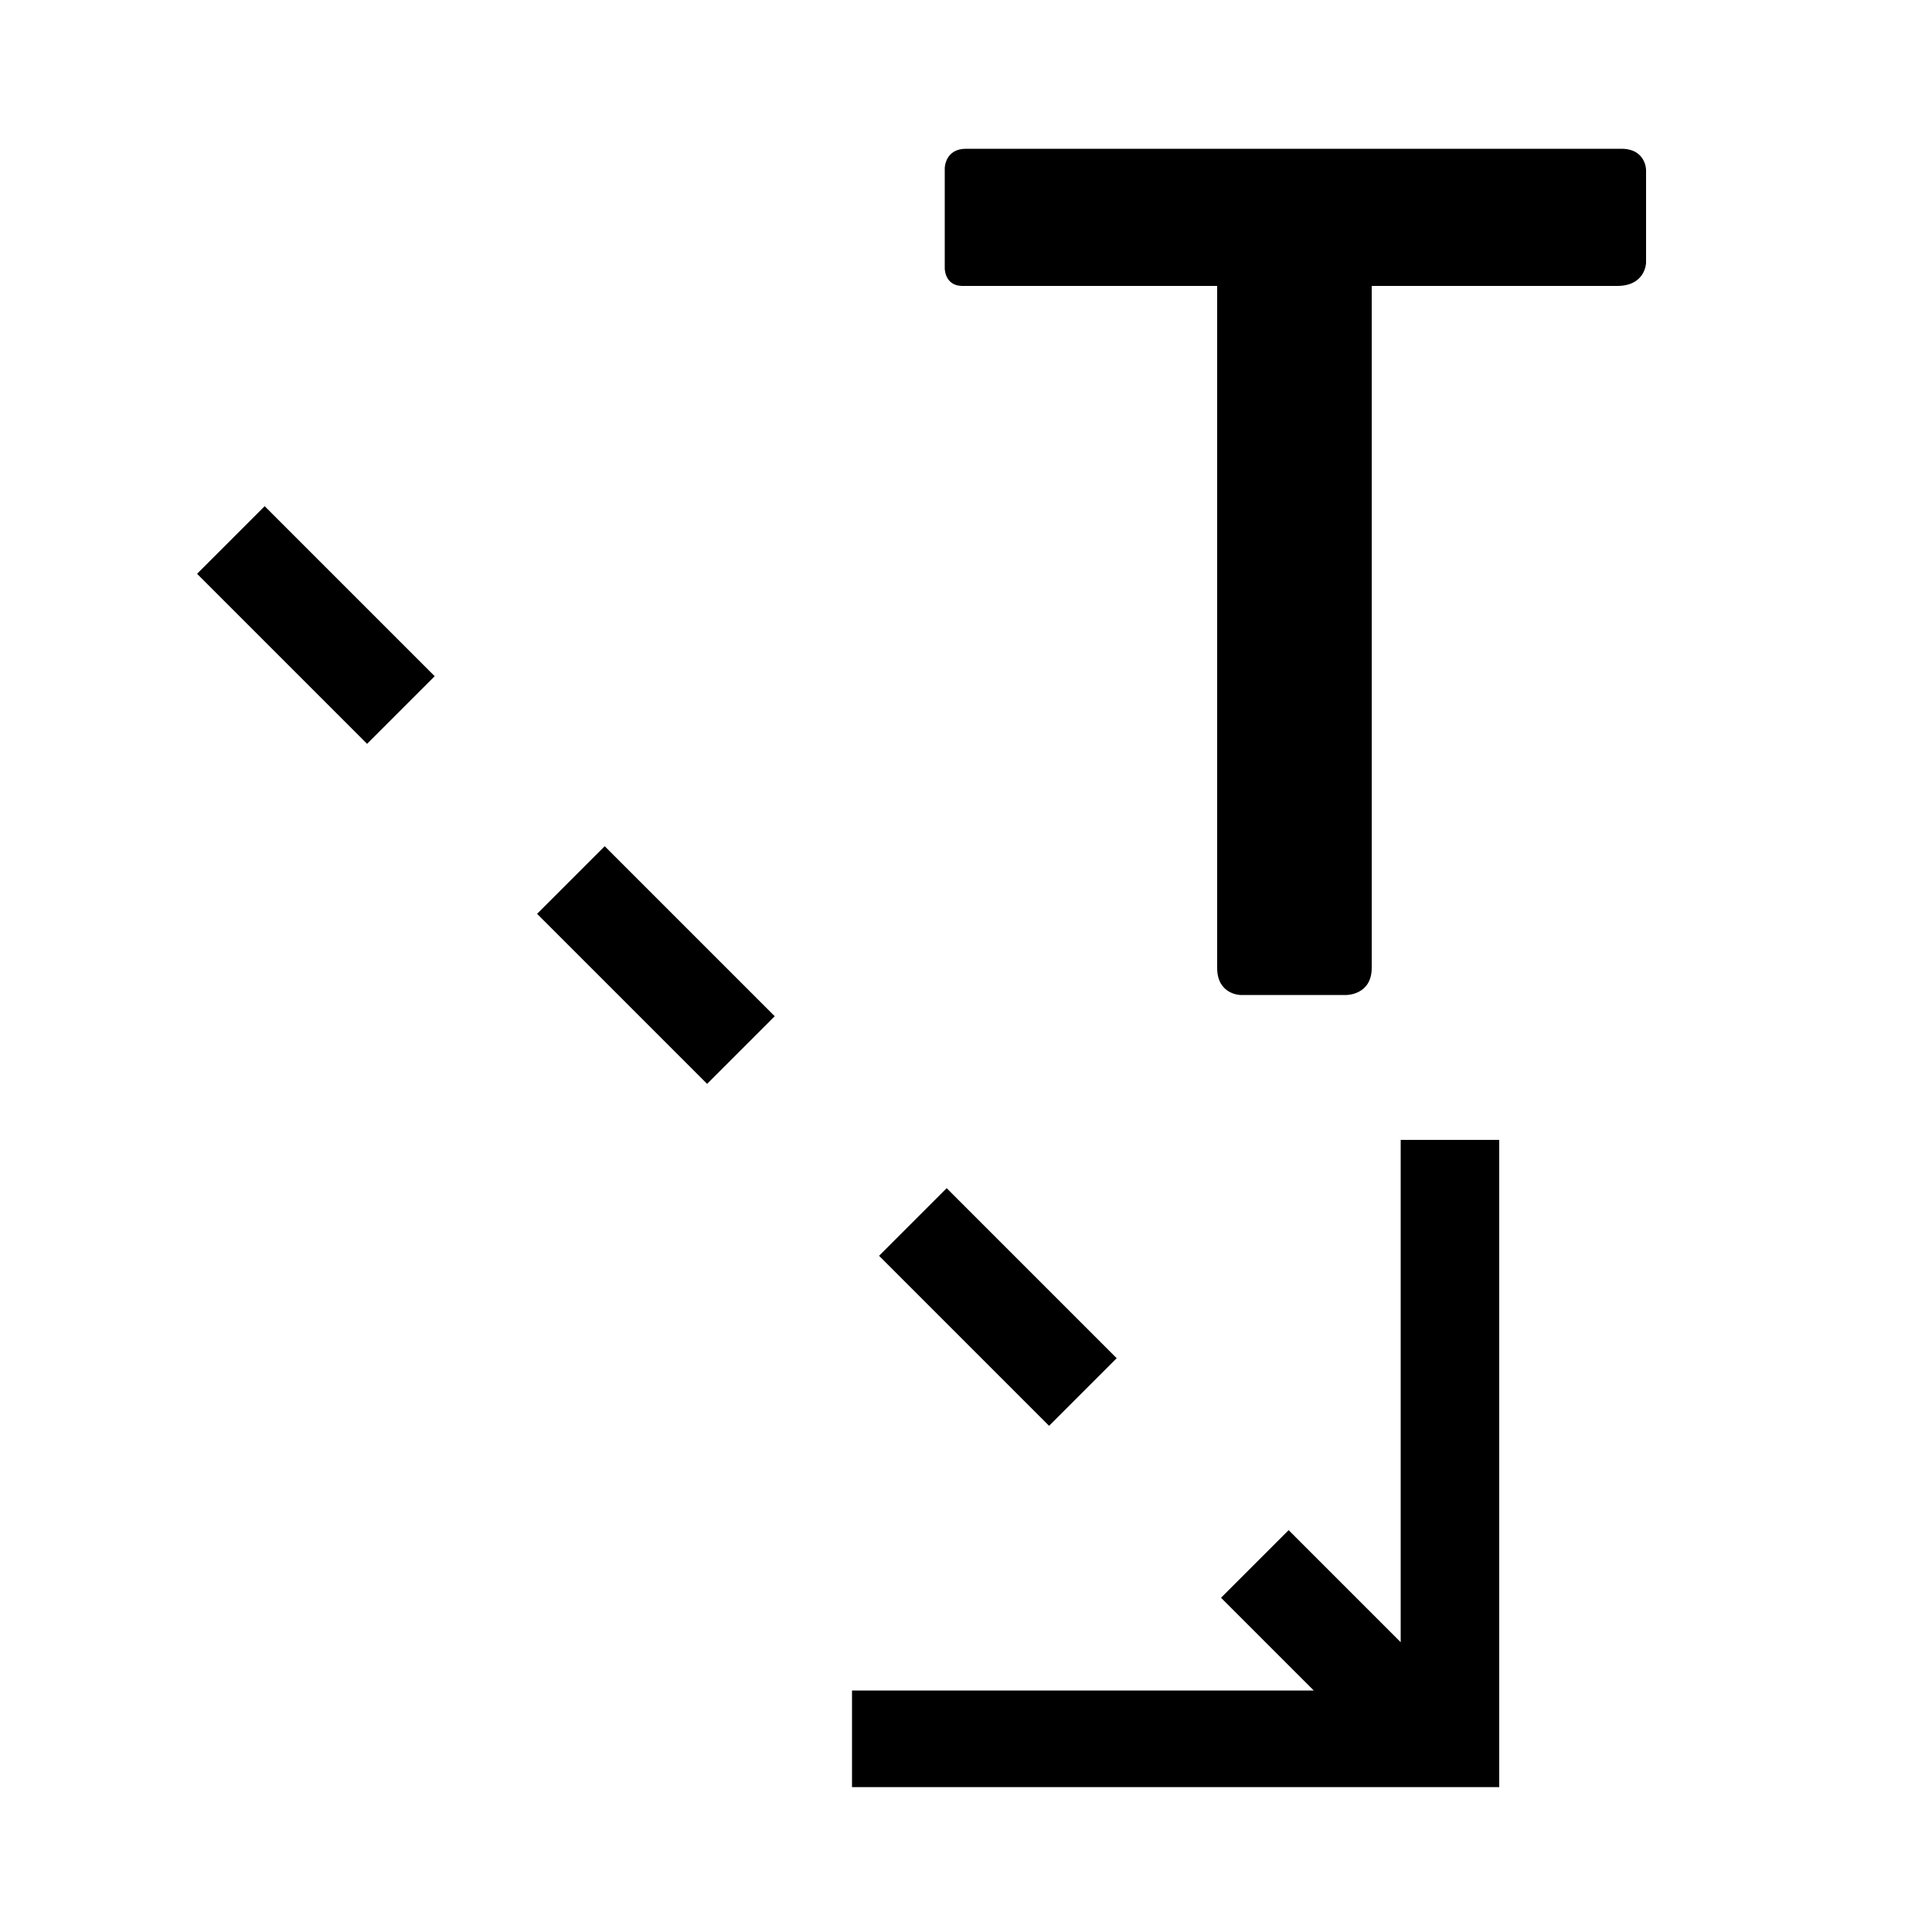<svg width="1em" height="1em" viewBox="0 0 1000 1000" xmlns="http://www.w3.org/2000/svg"><path d="m137 262 88 88-35 35-88-88z"/><path d="m490 615 88 88-35 35-88-88z"/><path d="m313 438 88 88-35 35-88-88z"/><path d="m725 590v260l-58-58-35 35 48 48h-239v50h335v-335h-50z"/><g aria-label="T"><path d="m630 501v-353h-132c-9-.1-9-9-9-9v-52s.1-10 11-10h339c13-.09 13 11 13 11v48s-.2 12-15 12h-127v353c-.03 14-13 14-13 14h-55s-12-.2-12-14z"/></g></svg>